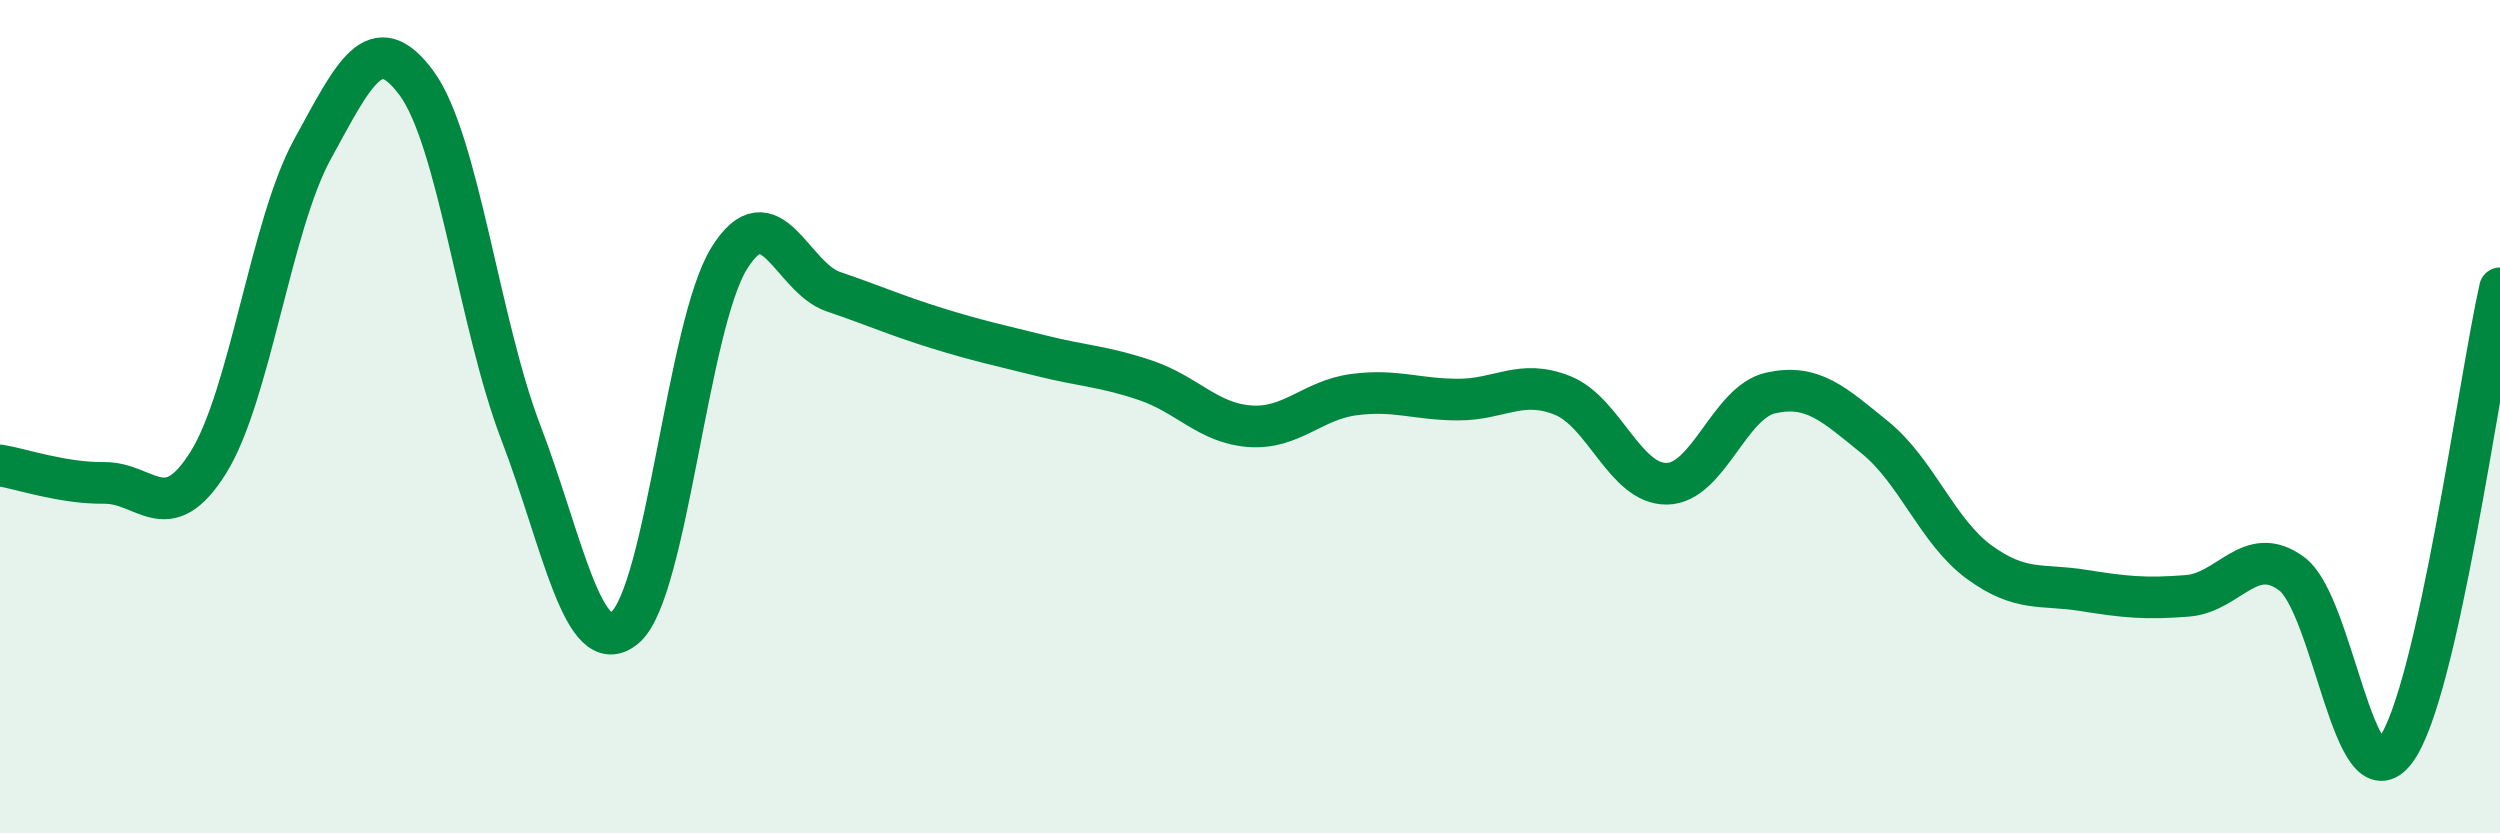 
    <svg width="60" height="20" viewBox="0 0 60 20" xmlns="http://www.w3.org/2000/svg">
      <path
        d="M 0,11.17 C 0.5,11.25 1.5,11.6 2.5,11.59 C 3.5,11.58 4,12.7 5,11.1 C 6,9.5 6.5,5.4 7.5,3.58 C 8.5,1.76 9,0.64 10,2 C 11,3.36 11.5,7.77 12.5,10.38 C 13.5,12.99 14,15.9 15,15.06 C 16,14.22 16.5,7.81 17.5,6.2 C 18.5,4.59 19,6.66 20,7 C 21,7.34 21.5,7.57 22.5,7.88 C 23.5,8.19 24,8.29 25,8.54 C 26,8.79 26.5,8.79 27.5,9.13 C 28.5,9.47 29,10.16 30,10.23 C 31,10.3 31.5,9.6 32.5,9.47 C 33.5,9.34 34,9.59 35,9.59 C 36,9.59 36.5,9.09 37.5,9.49 C 38.5,9.89 39,11.62 40,11.61 C 41,11.6 41.5,9.65 42.5,9.43 C 43.5,9.21 44,9.69 45,10.5 C 46,11.31 46.5,12.76 47.5,13.49 C 48.5,14.22 49,14.01 50,14.17 C 51,14.33 51.5,14.38 52.5,14.3 C 53.5,14.22 54,13.03 55,13.77 C 56,14.51 56.5,19.37 57.5,18 C 58.5,16.63 59.5,9.14 60,6.92L60 20L0 20Z"
        fill="#008740"
        opacity="0.1"
        stroke-linecap="round"
        stroke-linejoin="round"
      />
      <path
        d="M 0,11.17 C 0.5,11.25 1.5,11.6 2.5,11.59 C 3.5,11.58 4,12.7 5,11.1 C 6,9.5 6.5,5.4 7.5,3.58 C 8.5,1.76 9,0.64 10,2 C 11,3.36 11.5,7.77 12.5,10.38 C 13.5,12.99 14,15.9 15,15.06 C 16,14.22 16.5,7.81 17.5,6.2 C 18.5,4.59 19,6.66 20,7 C 21,7.34 21.5,7.57 22.5,7.88 C 23.5,8.19 24,8.29 25,8.54 C 26,8.79 26.5,8.79 27.5,9.13 C 28.5,9.47 29,10.16 30,10.23 C 31,10.3 31.5,9.6 32.5,9.47 C 33.5,9.34 34,9.59 35,9.59 C 36,9.59 36.5,9.09 37.5,9.49 C 38.5,9.89 39,11.62 40,11.61 C 41,11.6 41.5,9.65 42.5,9.43 C 43.5,9.21 44,9.69 45,10.5 C 46,11.31 46.5,12.76 47.5,13.49 C 48.5,14.22 49,14.01 50,14.17 C 51,14.33 51.5,14.38 52.5,14.3 C 53.5,14.22 54,13.03 55,13.77 C 56,14.51 56.5,19.37 57.5,18 C 58.5,16.63 59.5,9.14 60,6.92"
        stroke="#008740"
        stroke-width="1"
        fill="none"
        stroke-linecap="round"
        stroke-linejoin="round"
      />
    </svg>
  